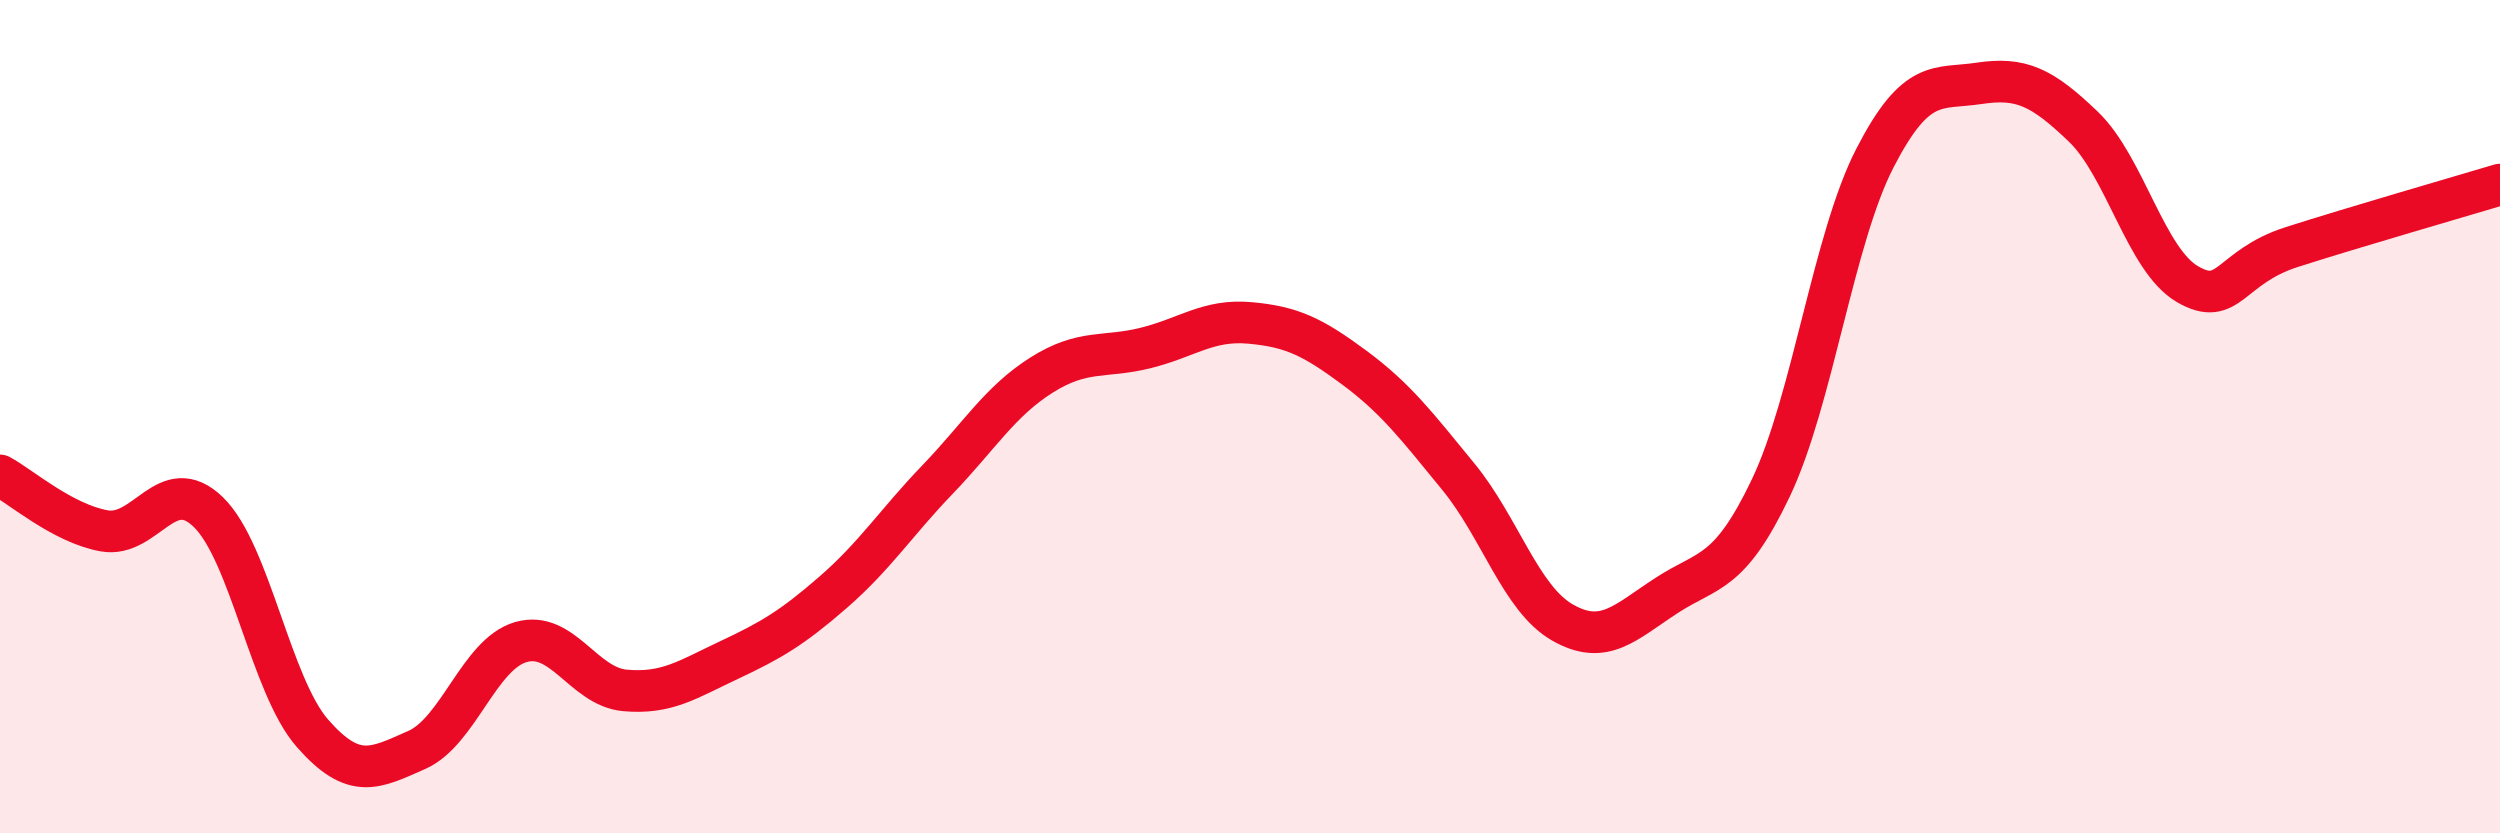 
    <svg width="60" height="20" viewBox="0 0 60 20" xmlns="http://www.w3.org/2000/svg">
      <path
        d="M 0,11.41 C 0.5,11.68 1.5,12.56 2.5,12.74 C 3.5,12.92 4,11.32 5,12.29 C 6,13.26 6.5,16.46 7.5,17.6 C 8.5,18.74 9,18.44 10,18 C 11,17.56 11.5,15.7 12.5,15.41 C 13.5,15.12 14,16.48 15,16.57 C 16,16.66 16.5,16.31 17.5,15.84 C 18.5,15.37 19,15.08 20,14.21 C 21,13.34 21.5,12.55 22.5,11.51 C 23.5,10.47 24,9.63 25,9 C 26,8.37 26.5,8.6 27.5,8.35 C 28.5,8.1 29,7.66 30,7.75 C 31,7.84 31.5,8.08 32.5,8.82 C 33.5,9.56 34,10.22 35,11.44 C 36,12.66 36.5,14.37 37.5,14.94 C 38.5,15.51 39,14.94 40,14.29 C 41,13.64 41.5,13.81 42.5,11.71 C 43.5,9.61 44,5.73 45,3.79 C 46,1.85 46.5,2.15 47.5,2 C 48.5,1.85 49,2.08 50,3.04 C 51,4 51.5,6.24 52.5,6.82 C 53.5,7.4 53.5,6.41 55,5.93 C 56.5,5.45 59,4.73 60,4.43L60 20L0 20Z"
        fill="#EB0A25"
        opacity="0.1"
        stroke-linecap="round"
        stroke-linejoin="round"
      />
      <path
        d="M 0,11.41 C 0.5,11.68 1.5,12.56 2.5,12.74 C 3.5,12.92 4,11.32 5,12.29 C 6,13.26 6.5,16.46 7.5,17.6 C 8.5,18.74 9,18.44 10,18 C 11,17.56 11.5,15.7 12.5,15.41 C 13.5,15.12 14,16.48 15,16.57 C 16,16.66 16.5,16.31 17.5,15.84 C 18.5,15.37 19,15.08 20,14.21 C 21,13.34 21.5,12.55 22.5,11.51 C 23.5,10.47 24,9.63 25,9 C 26,8.37 26.5,8.6 27.5,8.35 C 28.5,8.1 29,7.66 30,7.75 C 31,7.84 31.5,8.08 32.5,8.82 C 33.5,9.56 34,10.22 35,11.44 C 36,12.66 36.5,14.37 37.5,14.94 C 38.5,15.51 39,14.94 40,14.29 C 41,13.64 41.5,13.81 42.5,11.71 C 43.5,9.61 44,5.73 45,3.79 C 46,1.85 46.5,2.15 47.5,2 C 48.5,1.85 49,2.08 50,3.04 C 51,4 51.5,6.24 52.5,6.82 C 53.5,7.4 53.5,6.41 55,5.93 C 56.5,5.45 59,4.73 60,4.43"
        stroke="#EB0A25"
        stroke-width="1"
        fill="none"
        stroke-linecap="round"
        stroke-linejoin="round"
      />
    </svg>
  